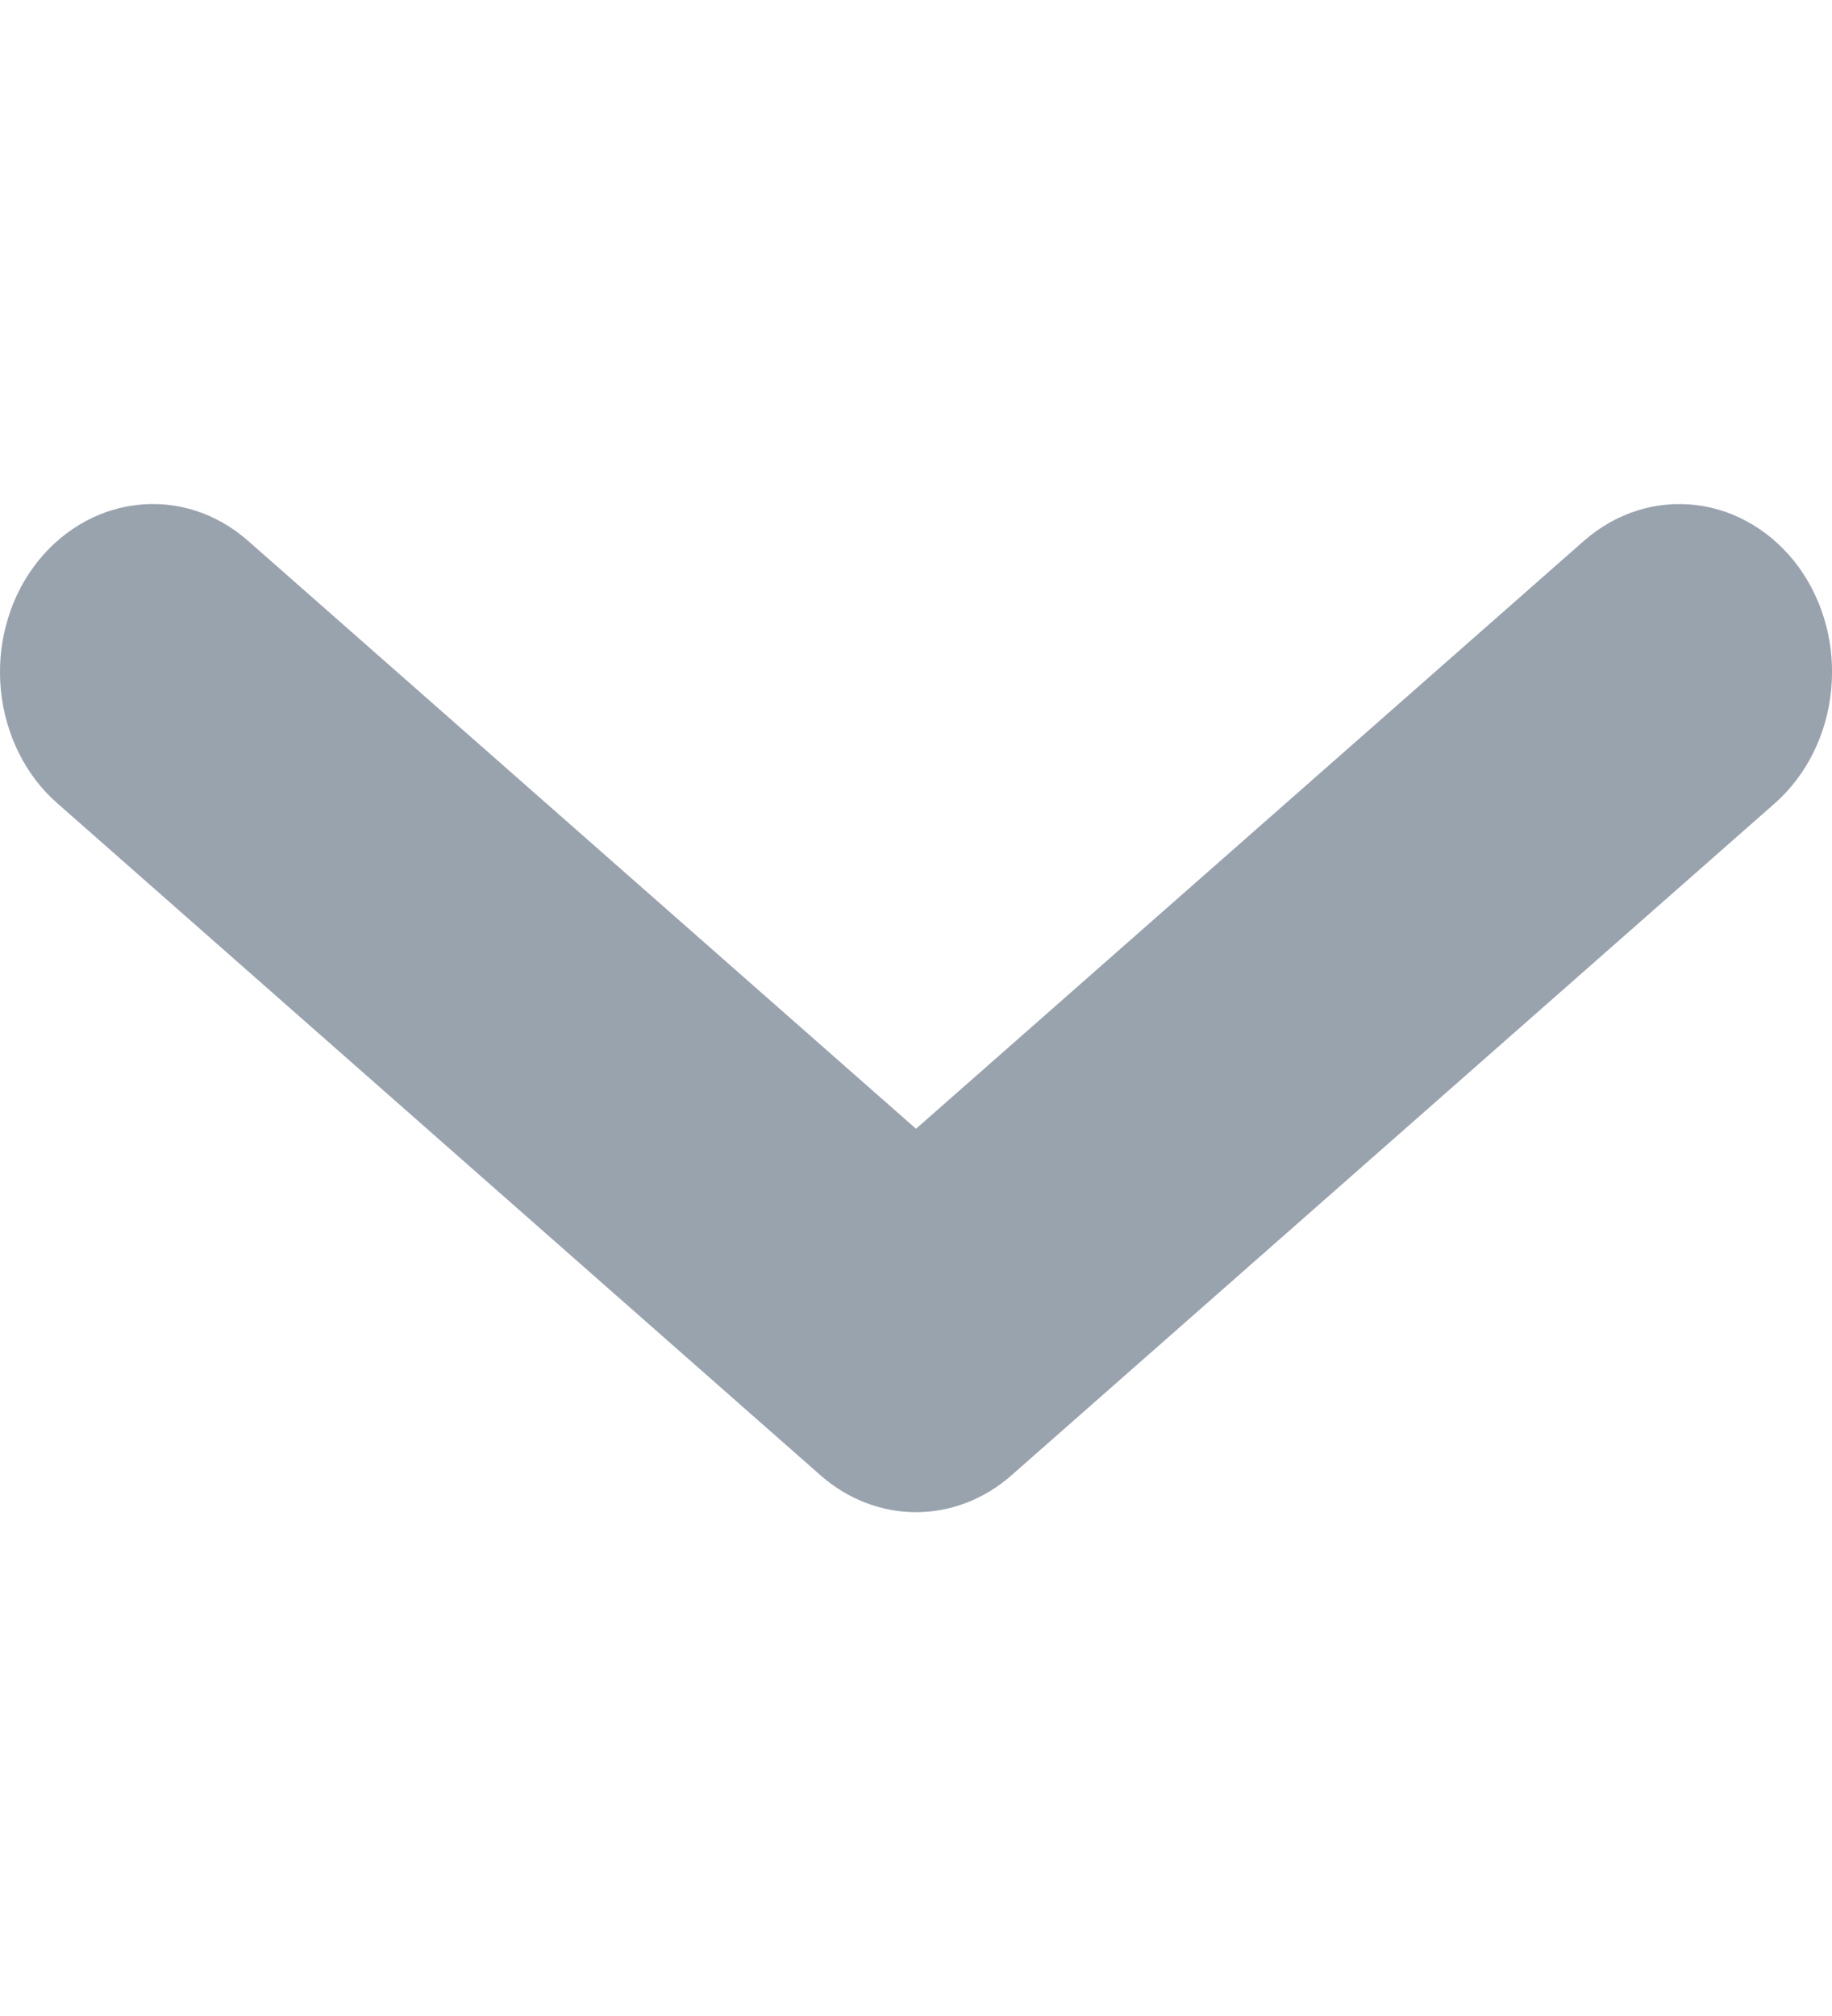 <svg width="10" height="11" viewBox="0 0 10 11" fill="none" xmlns="http://www.w3.org/2000/svg">
<g clip-path="url(#clip0_299_2157)">
<path d="M8.646 2.951L5 6.159L1.354 2.951C1.269 2.876 1.171 2.82 1.066 2.786C0.961 2.753 0.85 2.742 0.742 2.756C0.633 2.769 0.527 2.806 0.432 2.864C0.336 2.922 0.251 3 0.183 3.094C0.114 3.188 0.063 3.296 0.033 3.412C0.002 3.527 -0.007 3.648 0.005 3.768C0.017 3.888 0.051 4.004 0.103 4.109C0.156 4.215 0.227 4.308 0.313 4.383L4.479 8.05C4.627 8.18 4.811 8.251 5 8.251C5.19 8.251 5.373 8.18 5.521 8.05L9.688 4.383C9.86 4.231 9.971 4.01 9.995 3.768C10.02 3.526 9.956 3.284 9.818 3.094C9.749 3 9.665 2.922 9.569 2.864C9.473 2.806 9.368 2.769 9.259 2.756C9.039 2.729 8.819 2.799 8.646 2.951Z" fill="#98A3AE"/>
</g>
<defs>
<clipPath id="clip0_299_2157">
<rect width="10" height="11" fill="white"/>
</clipPath>
</defs>
</svg>
